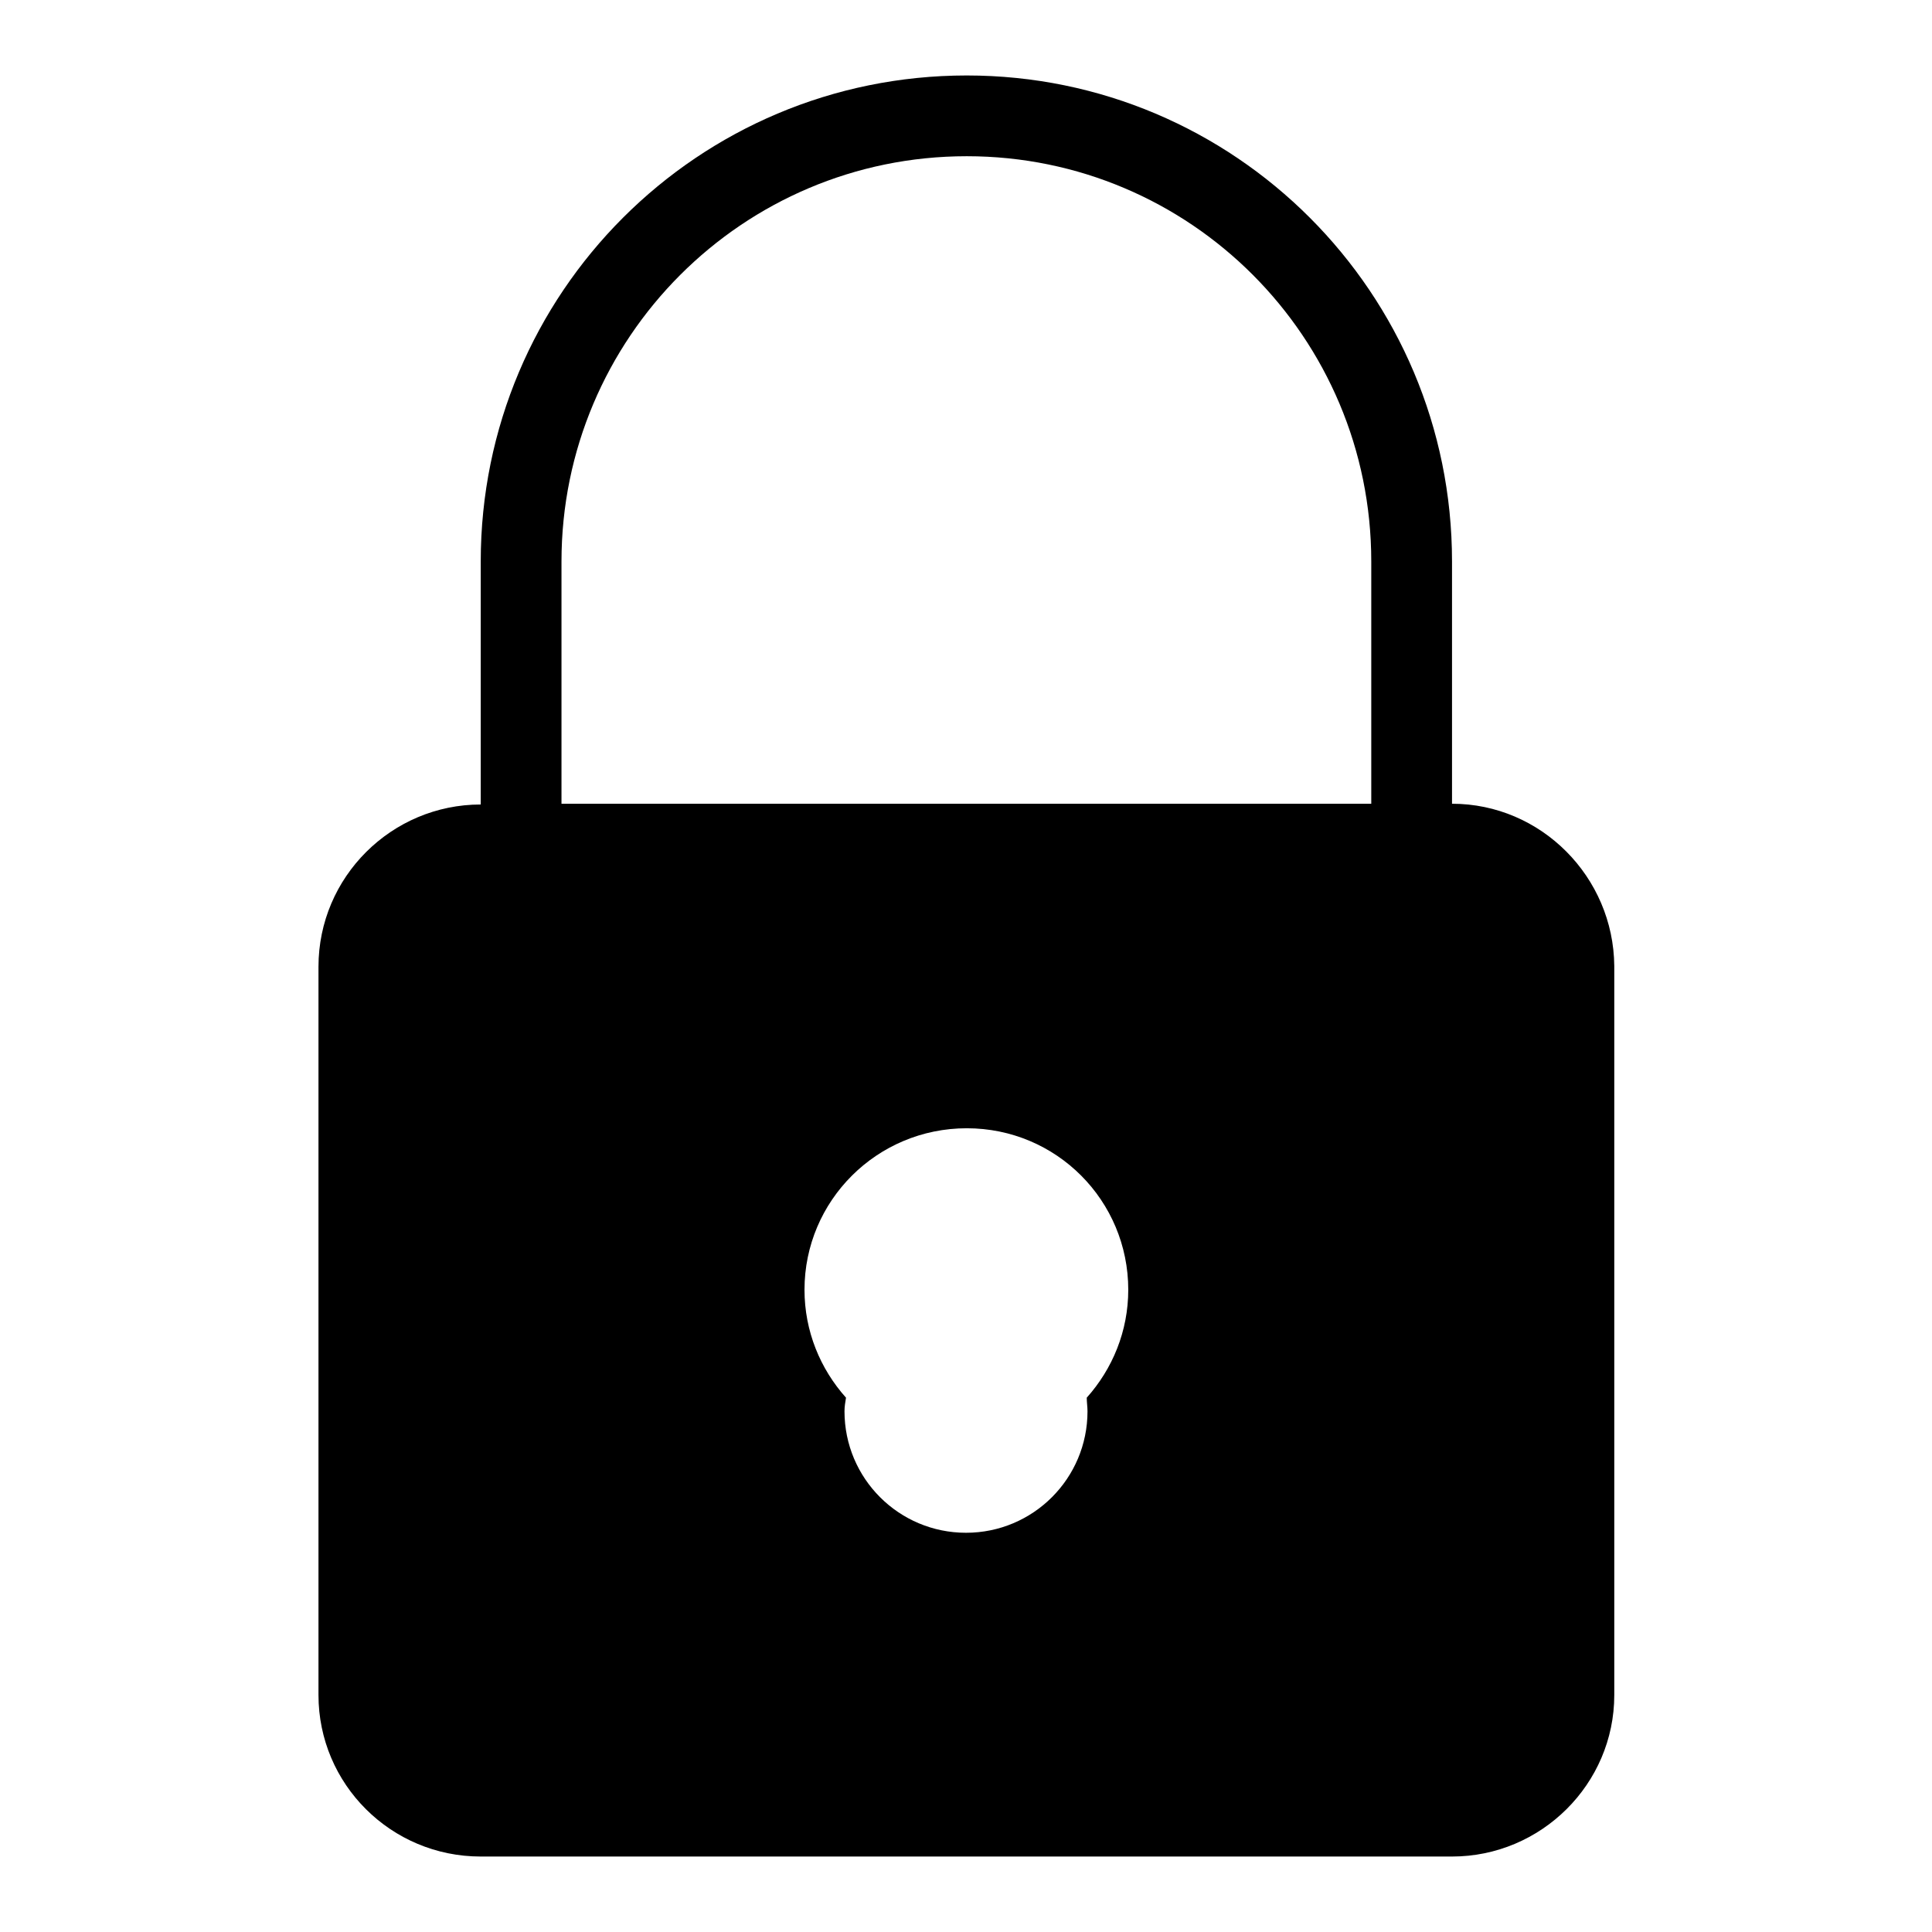 <?xml version="1.0" encoding="utf-8"?>
<!-- Svg Vector Icons : http://www.onlinewebfonts.com/icon -->
<!DOCTYPE svg PUBLIC "-//W3C//DTD SVG 1.1//EN" "http://www.w3.org/Graphics/SVG/1.1/DTD/svg11.dtd">
<svg version="1.1" xmlns="http://www.w3.org/2000/svg" xmlns:xlink="http://www.w3.org/1999/xlink" x="0px" y="0px" viewBox="0 0 256 256" enable-background="new 0 0 256 256" xml:space="preserve">
<g><g><path fill="#000000" d="M192.4,106.5V74.4c0-35.6-28.8-64.4-64.3-64.4c-35.6,0-64.4,28.8-64.4,64.4v32.2c-11.8,0-21.5,9.6-21.5,21.5v96.5c0,11.8,9.6,21.4,21.5,21.4h128.7c11.8,0,21.5-9.6,21.5-21.4V128C213.8,116.2,204.2,106.5,192.4,106.5z M144.1,187c0,8.9-7.2,16.1-16.1,16.1s-16.1-7.2-16.1-16.1c0-0.6,0.1-1.2,0.2-1.8c-3.4-3.8-5.5-8.8-5.5-14.3c0-11.8,9.6-21.4,21.5-21.4s21.4,9.6,21.4,21.4c0,5.5-2.1,10.5-5.5,14.3C144,185.8,144.1,186.4,144.1,187z M181.6,106.5H74.4V74.4c0-29.6,24-53.7,53.7-53.7c29.6,0,53.6,24,53.6,53.7V106.5z"/></g></g>
</svg>